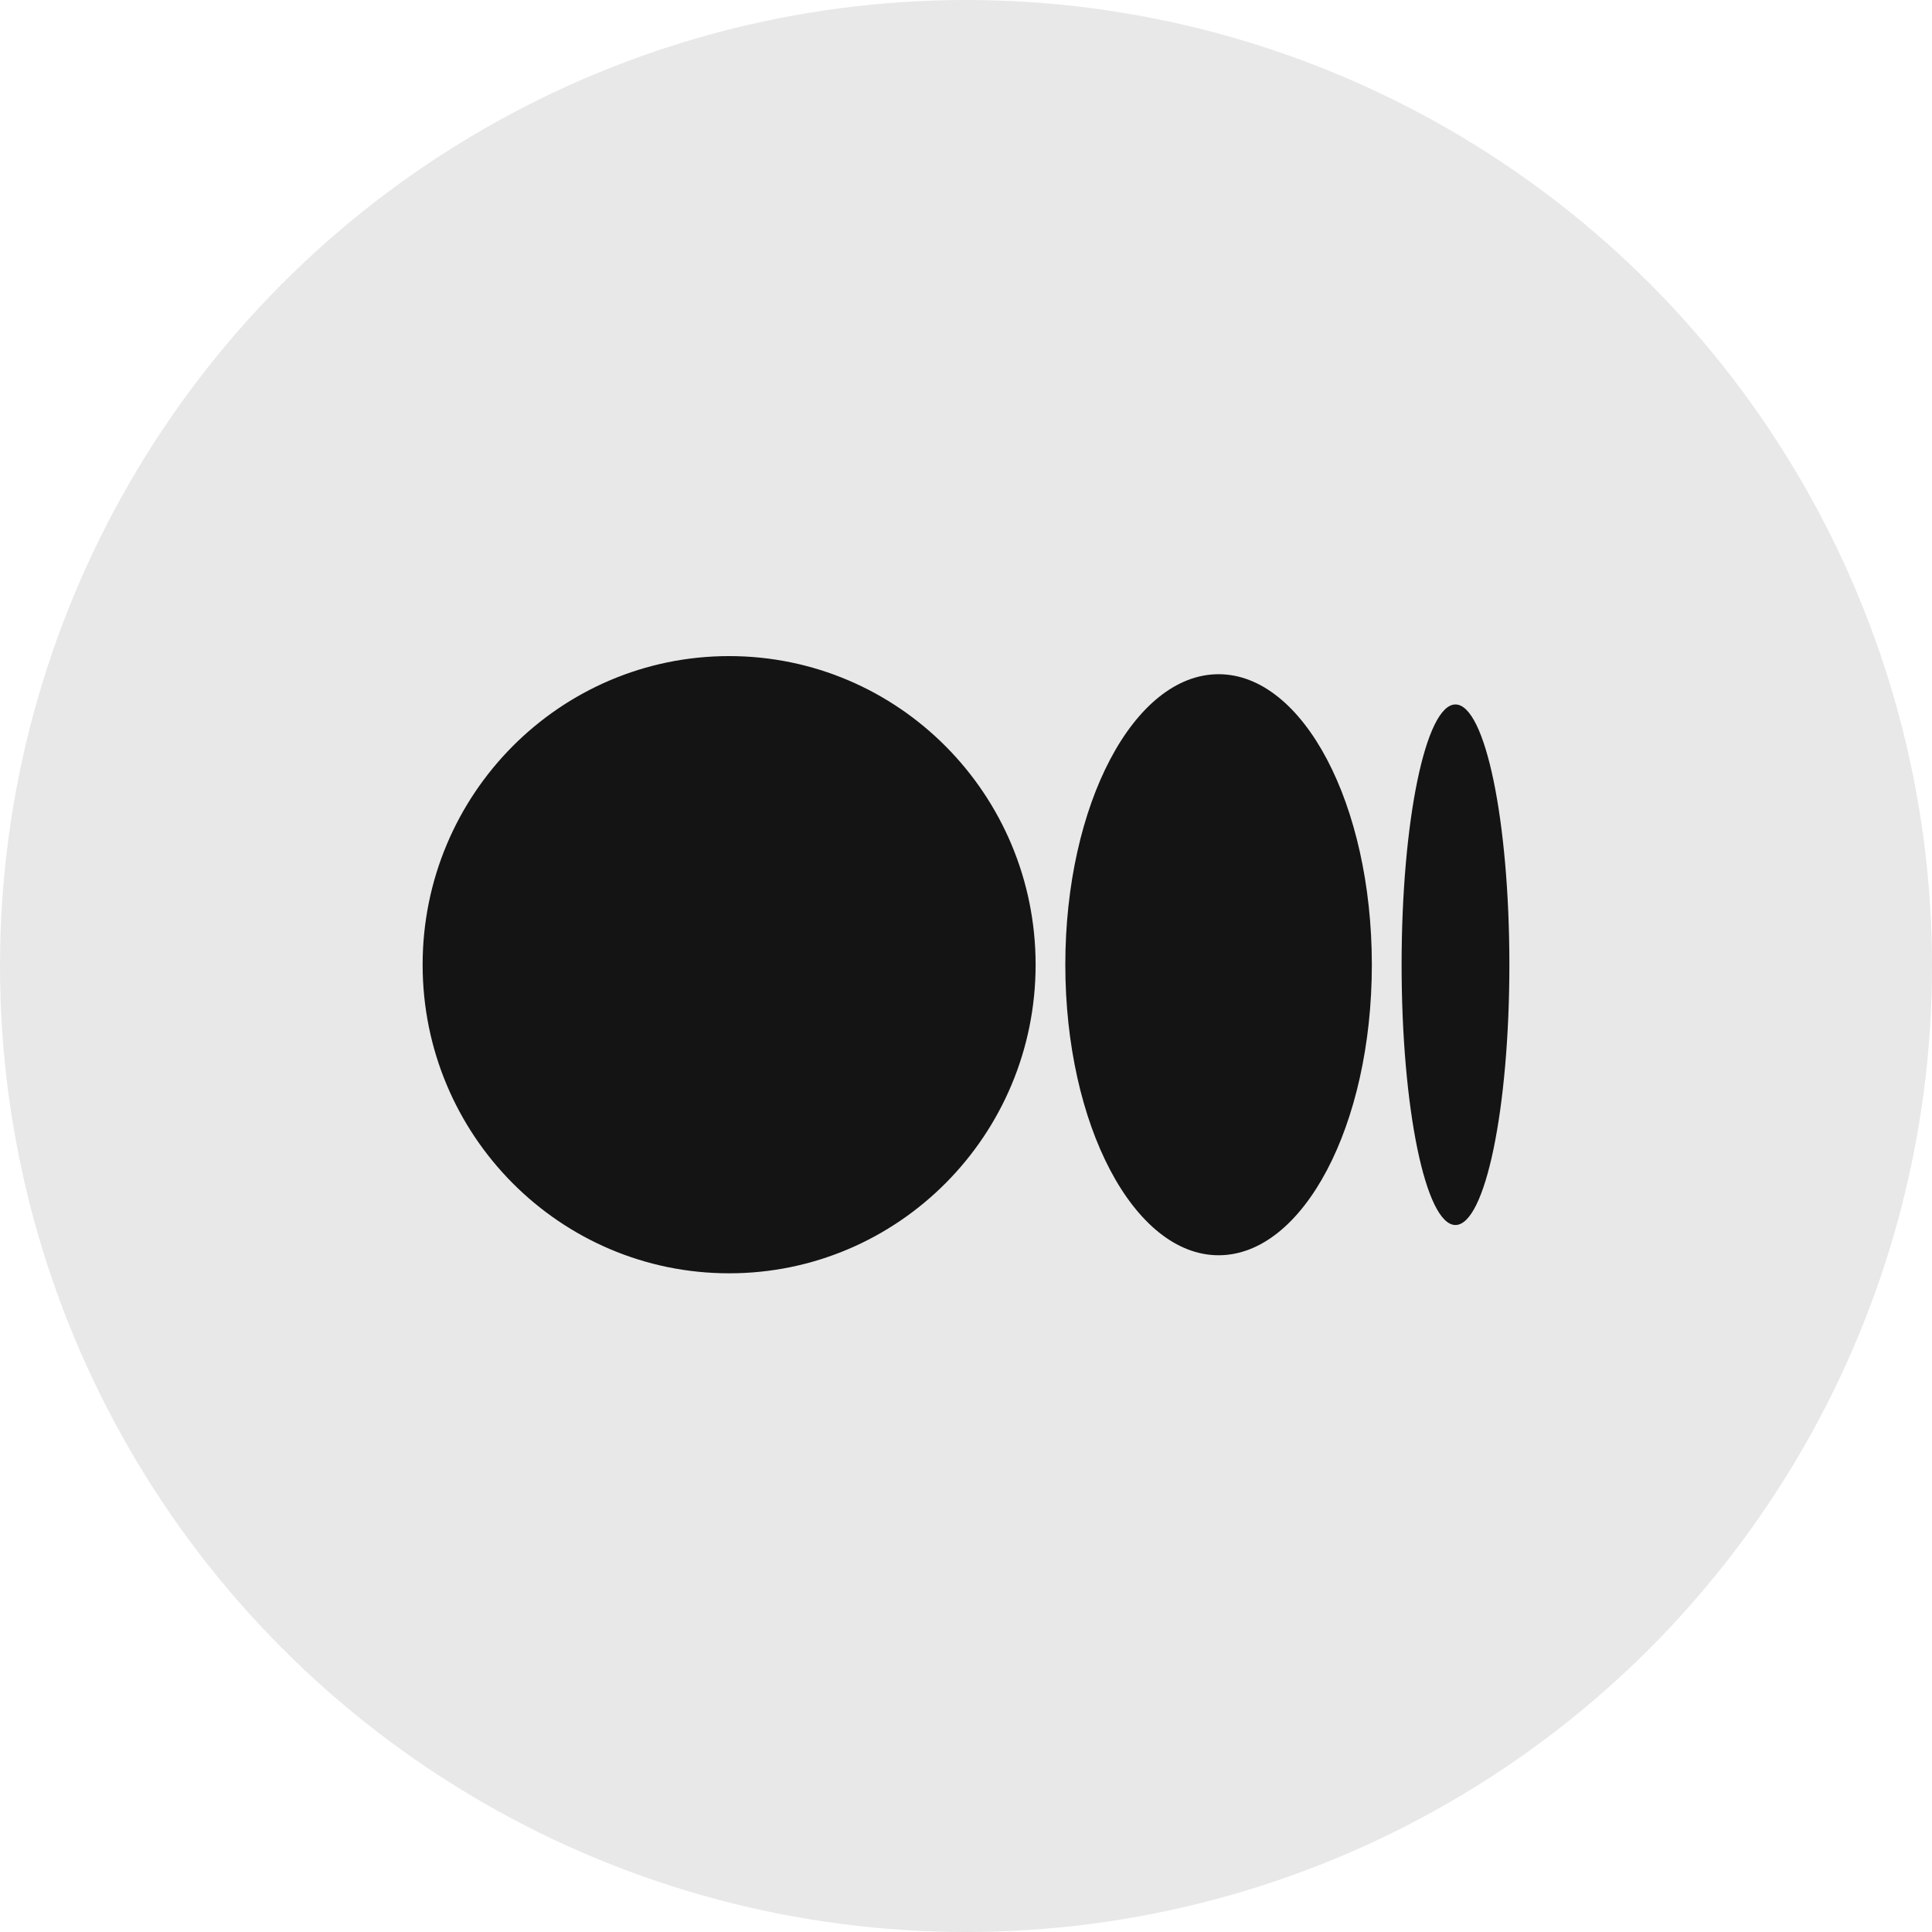 <svg width="32" height="32" viewBox="0 0 32 32" fill="none" xmlns="http://www.w3.org/2000/svg">
<circle cx="16" cy="16" r="16" fill="#D9D9D9" fill-opacity="0.6"/>
<path d="M12.077 10.867C14.88 10.867 17.153 13.156 17.153 15.979C17.153 18.802 14.88 21.09 12.077 21.09C9.273 21.09 7 18.802 7 15.979C7 13.156 9.273 10.867 12.077 10.867ZM20.184 11.167C21.585 11.167 22.722 13.321 22.722 15.979H22.722C22.722 18.636 21.586 20.791 20.184 20.791C18.782 20.791 17.645 18.636 17.645 15.979C17.645 13.322 18.782 11.167 20.184 11.167ZM24.107 11.668C24.6 11.668 25 13.598 25 15.979C25 18.359 24.6 20.29 24.107 20.29C23.614 20.29 23.215 18.359 23.215 15.979C23.215 13.598 23.614 11.668 24.107 11.668Z" fill="#141414"/>
</svg>
